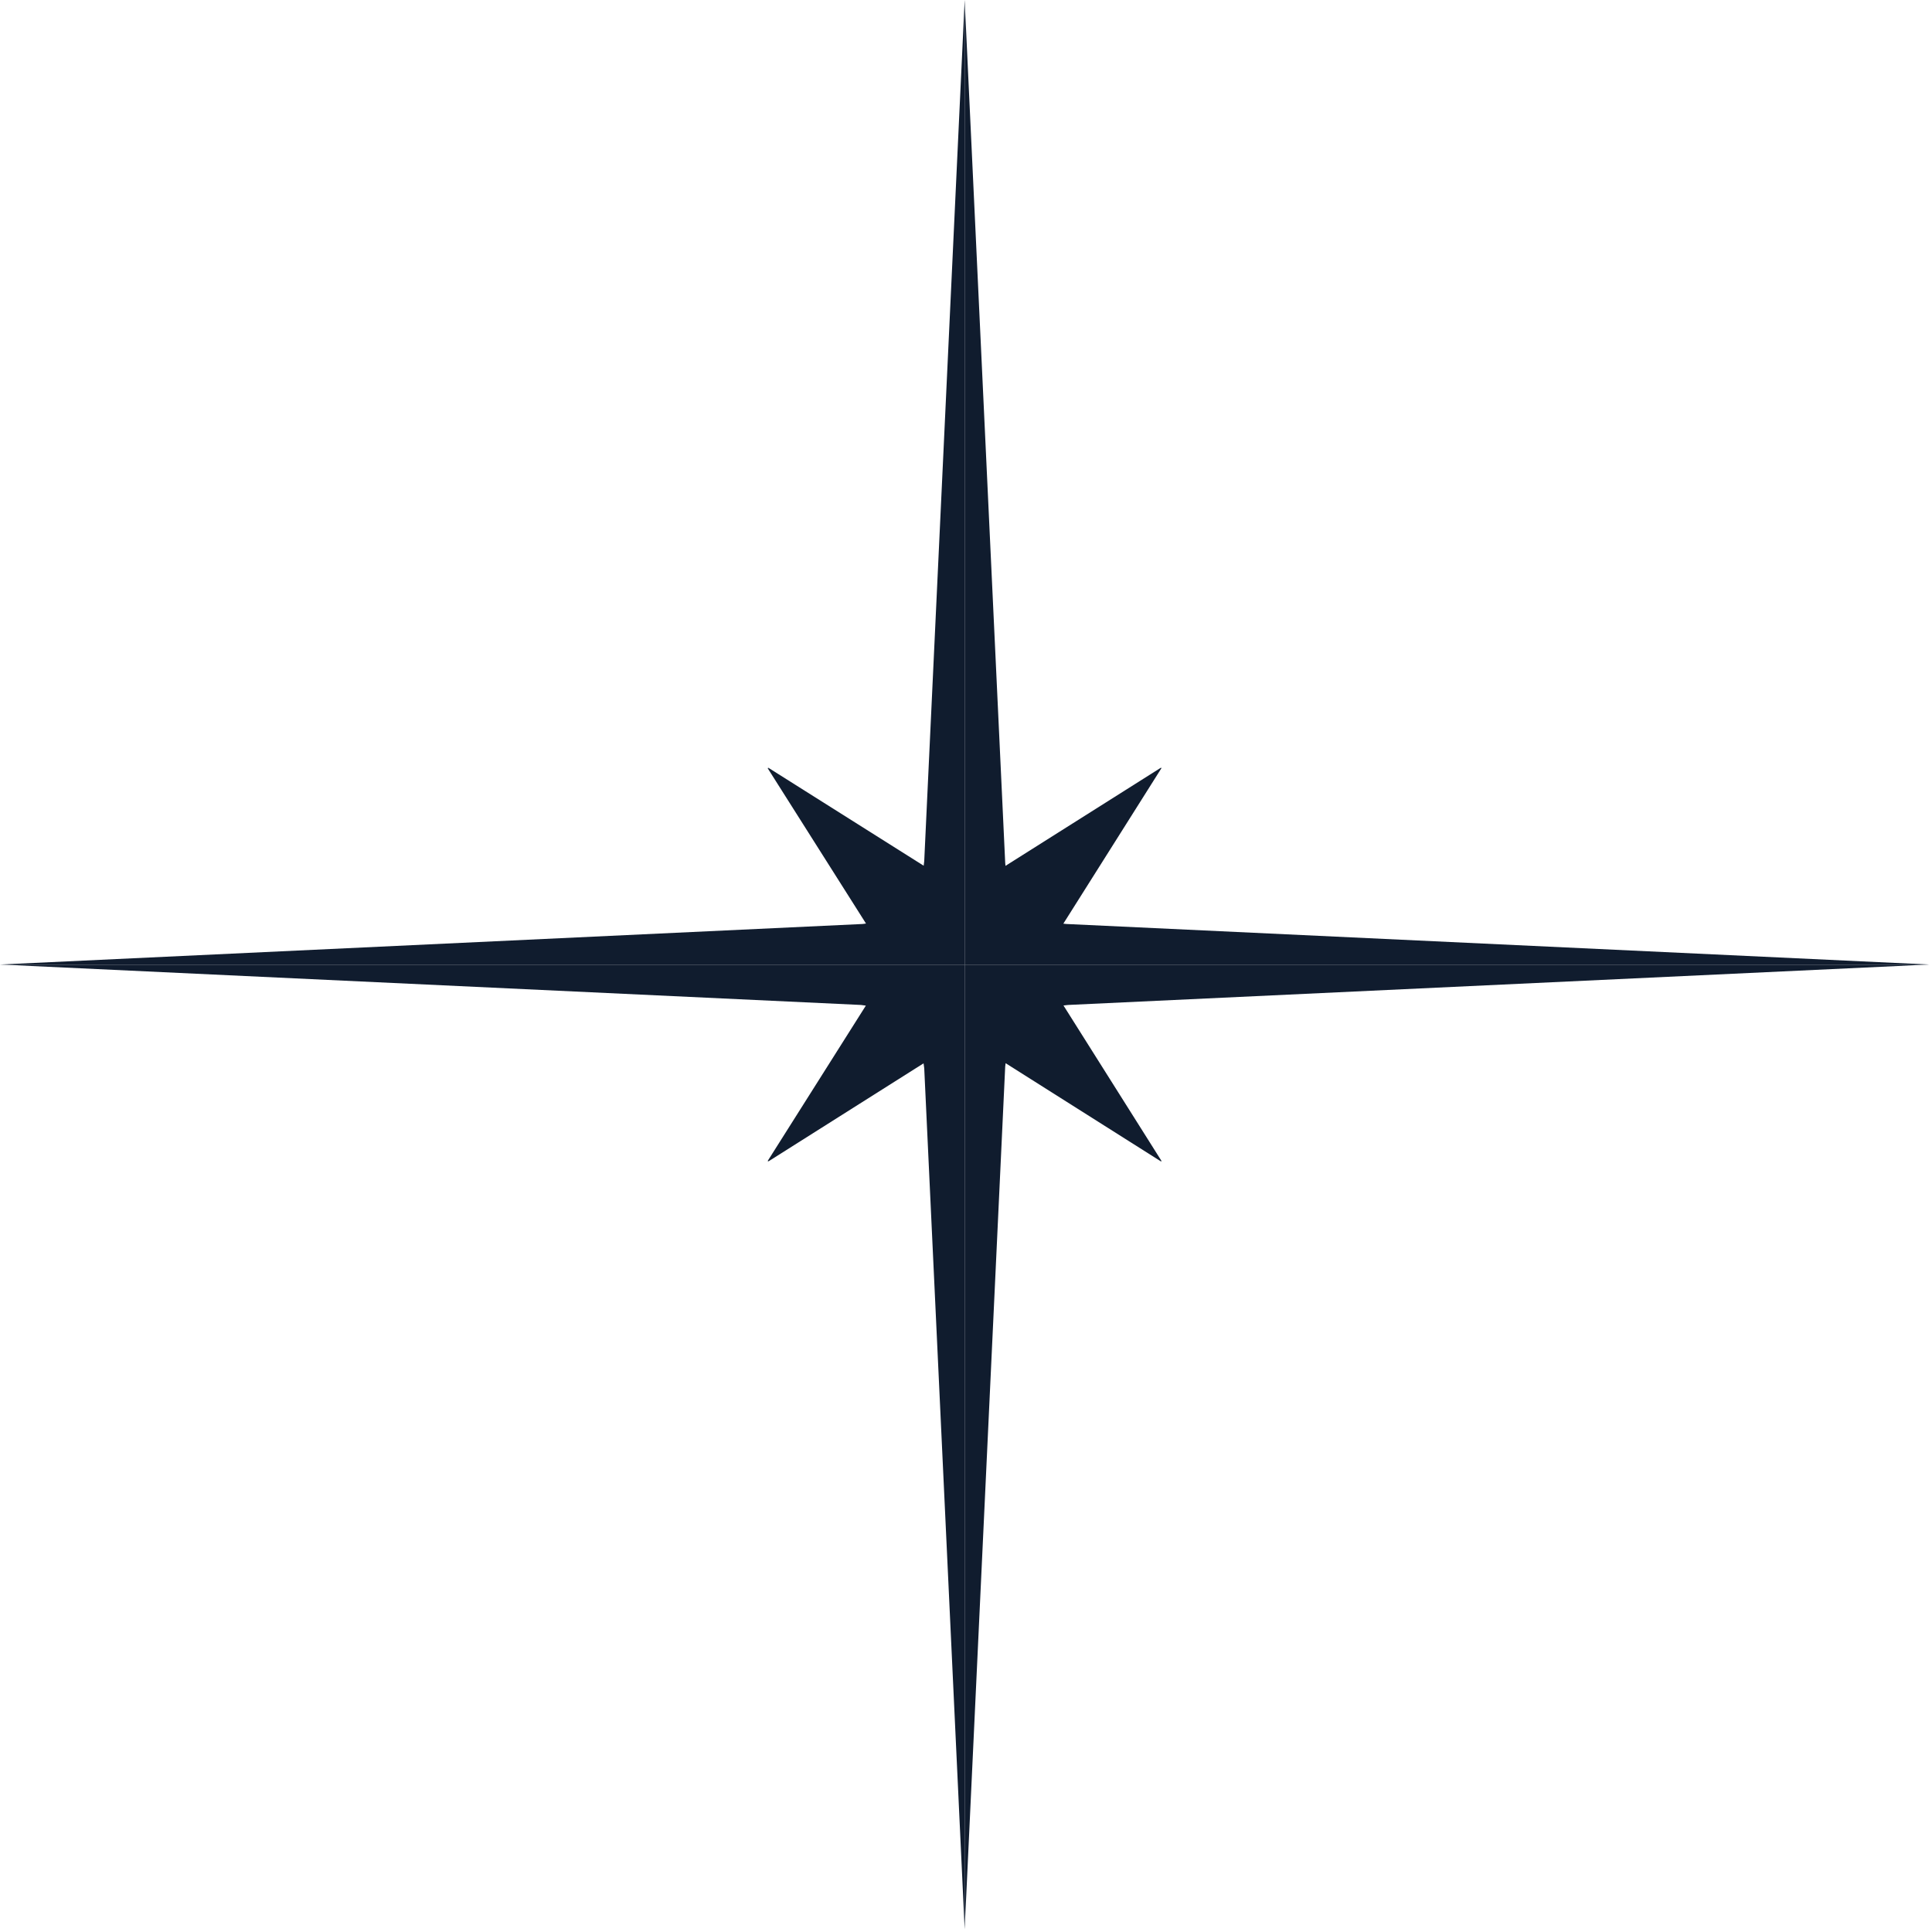 <svg width="55" height="55" viewBox="0 0 55 55" fill="none" xmlns="http://www.w3.org/2000/svg">
<path d="M54.92 27.458L54.836 27.462H27.462V0L28.616 24.562L28.624 24.649L33.06 21.848L33.052 21.86L33.044 21.872L33.072 21.856L33.064 21.868L30.271 26.295L30.358 26.304L54.92 27.458Z" fill="#101C2E"/>
<path d="M33.072 33.06L33.048 33.044L33.064 33.072L28.628 30.267L28.616 30.362L27.462 54.919V27.462H54.836L30.406 28.609L30.275 28.624L33.072 33.06Z" fill="#101C2E"/>
<path d="M27.462 0V27.462H0.083L0 27.458L24.558 26.304L24.653 26.291L21.848 21.86L21.86 21.868L21.88 21.88L21.86 21.848L21.872 21.856L26.295 24.645L26.311 24.514L27.462 0Z" fill="#101C2E"/>
<path d="M27.462 27.462V54.919L26.311 30.409L26.292 30.271L21.86 33.072L21.88 33.04L21.848 33.06L24.649 28.628L24.51 28.609L0.083 27.462H27.462Z" fill="#101C2E"/>
</svg>

